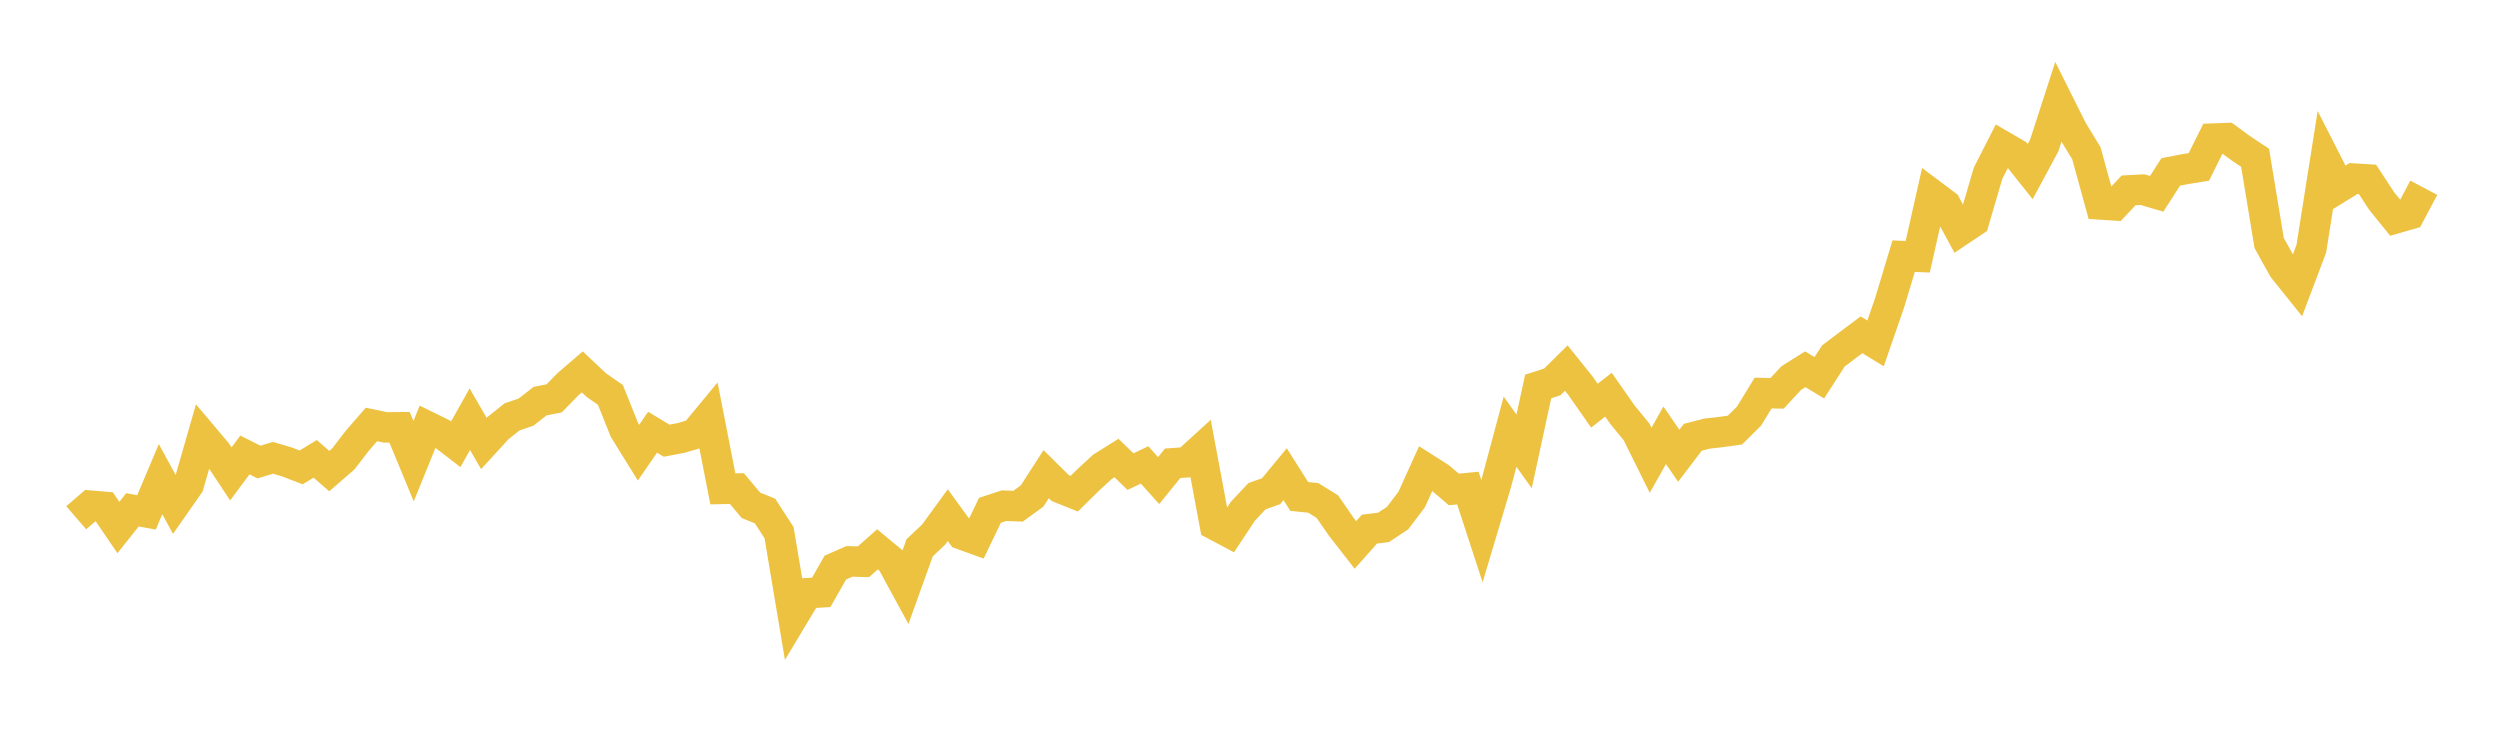 <svg width="164" height="48" xmlns="http://www.w3.org/2000/svg" xmlns:xlink="http://www.w3.org/1999/xlink"><path fill="none" stroke="rgb(237,194,64)" stroke-width="2" d="M5,33.965L5.922,33.171L6.844,33.249L7.766,34.605L8.689,33.445L9.611,33.614L10.533,31.431L11.455,33.125L12.377,31.808L13.299,28.599L14.222,29.693L15.144,31.087L16.066,29.845L16.988,30.311L17.91,30.032L18.832,30.306L19.754,30.661L20.677,30.101L21.599,30.904L22.521,30.105L23.443,28.909L24.365,27.844L25.287,28.037L26.21,28.03L27.132,30.255L28.054,27.98L28.976,28.434L29.898,29.144L30.82,27.499L31.743,29.095L32.665,28.087L33.587,27.35L34.509,27.034L35.431,26.314L36.353,26.133L37.275,25.19L38.198,24.397L39.12,25.264L40.042,25.905L40.964,28.205L41.886,29.695L42.808,28.354L43.731,28.909L44.653,28.735L45.575,28.468L46.497,27.353L47.419,32.07L48.341,32.051L49.263,33.15L50.186,33.522L51.108,34.945L52.03,40.45L52.952,38.914L53.874,38.858L54.796,37.236L55.719,36.828L56.641,36.852L57.563,36.036L58.485,36.801L59.407,38.498L60.329,35.935L61.251,35.063L62.174,33.795L63.096,35.061L64.018,35.394L64.94,33.476L65.862,33.174L66.784,33.207L67.707,32.536L68.629,31.105L69.551,32.015L70.473,32.384L71.395,31.475L72.317,30.626L73.24,30.047L74.162,30.938L75.084,30.498L76.006,31.527L76.928,30.391L77.85,30.327L78.772,29.487L79.695,34.434L80.617,34.923L81.539,33.529L82.461,32.549L83.383,32.224L84.305,31.107L85.228,32.567L86.15,32.662L87.072,33.232L87.994,34.565L88.916,35.747L89.838,34.71L90.76,34.597L91.683,33.987L92.605,32.769L93.527,30.734L94.449,31.32L95.371,32.108L96.293,32.018L97.216,34.848L98.138,31.763L99.06,28.321L99.982,29.61L100.904,25.353L101.826,25.056L102.749,24.146L103.671,25.294L104.593,26.613L105.515,25.891L106.437,27.211L107.359,28.333L108.281,30.192L109.204,28.555L110.126,29.898L111.048,28.685L111.97,28.447L112.892,28.342L113.814,28.213L114.737,27.297L115.659,25.786L116.581,25.8L117.503,24.803L118.425,24.224L119.347,24.781L120.269,23.352L121.192,22.652L122.114,21.964L123.036,22.527L123.958,19.863L124.88,16.804L125.802,16.844L126.725,12.747L127.647,13.438L128.569,15.141L129.491,14.525L130.413,11.374L131.335,9.56L132.257,10.095L133.18,11.256L134.102,9.544L135.024,6.695L135.946,8.54L136.868,10.057L137.79,13.412L138.713,13.472L139.635,12.489L140.557,12.442L141.479,12.714L142.401,11.277L143.323,11.1L144.246,10.949L145.168,9.093L146.09,9.061L147.012,9.735L147.934,10.349L148.856,15.94L149.778,17.601L150.701,18.753L151.623,16.312L152.545,10.476L153.467,12.283L154.389,11.714L155.311,11.771L156.234,13.183L157.156,14.322L158.078,14.057L159,12.316"></path></svg>